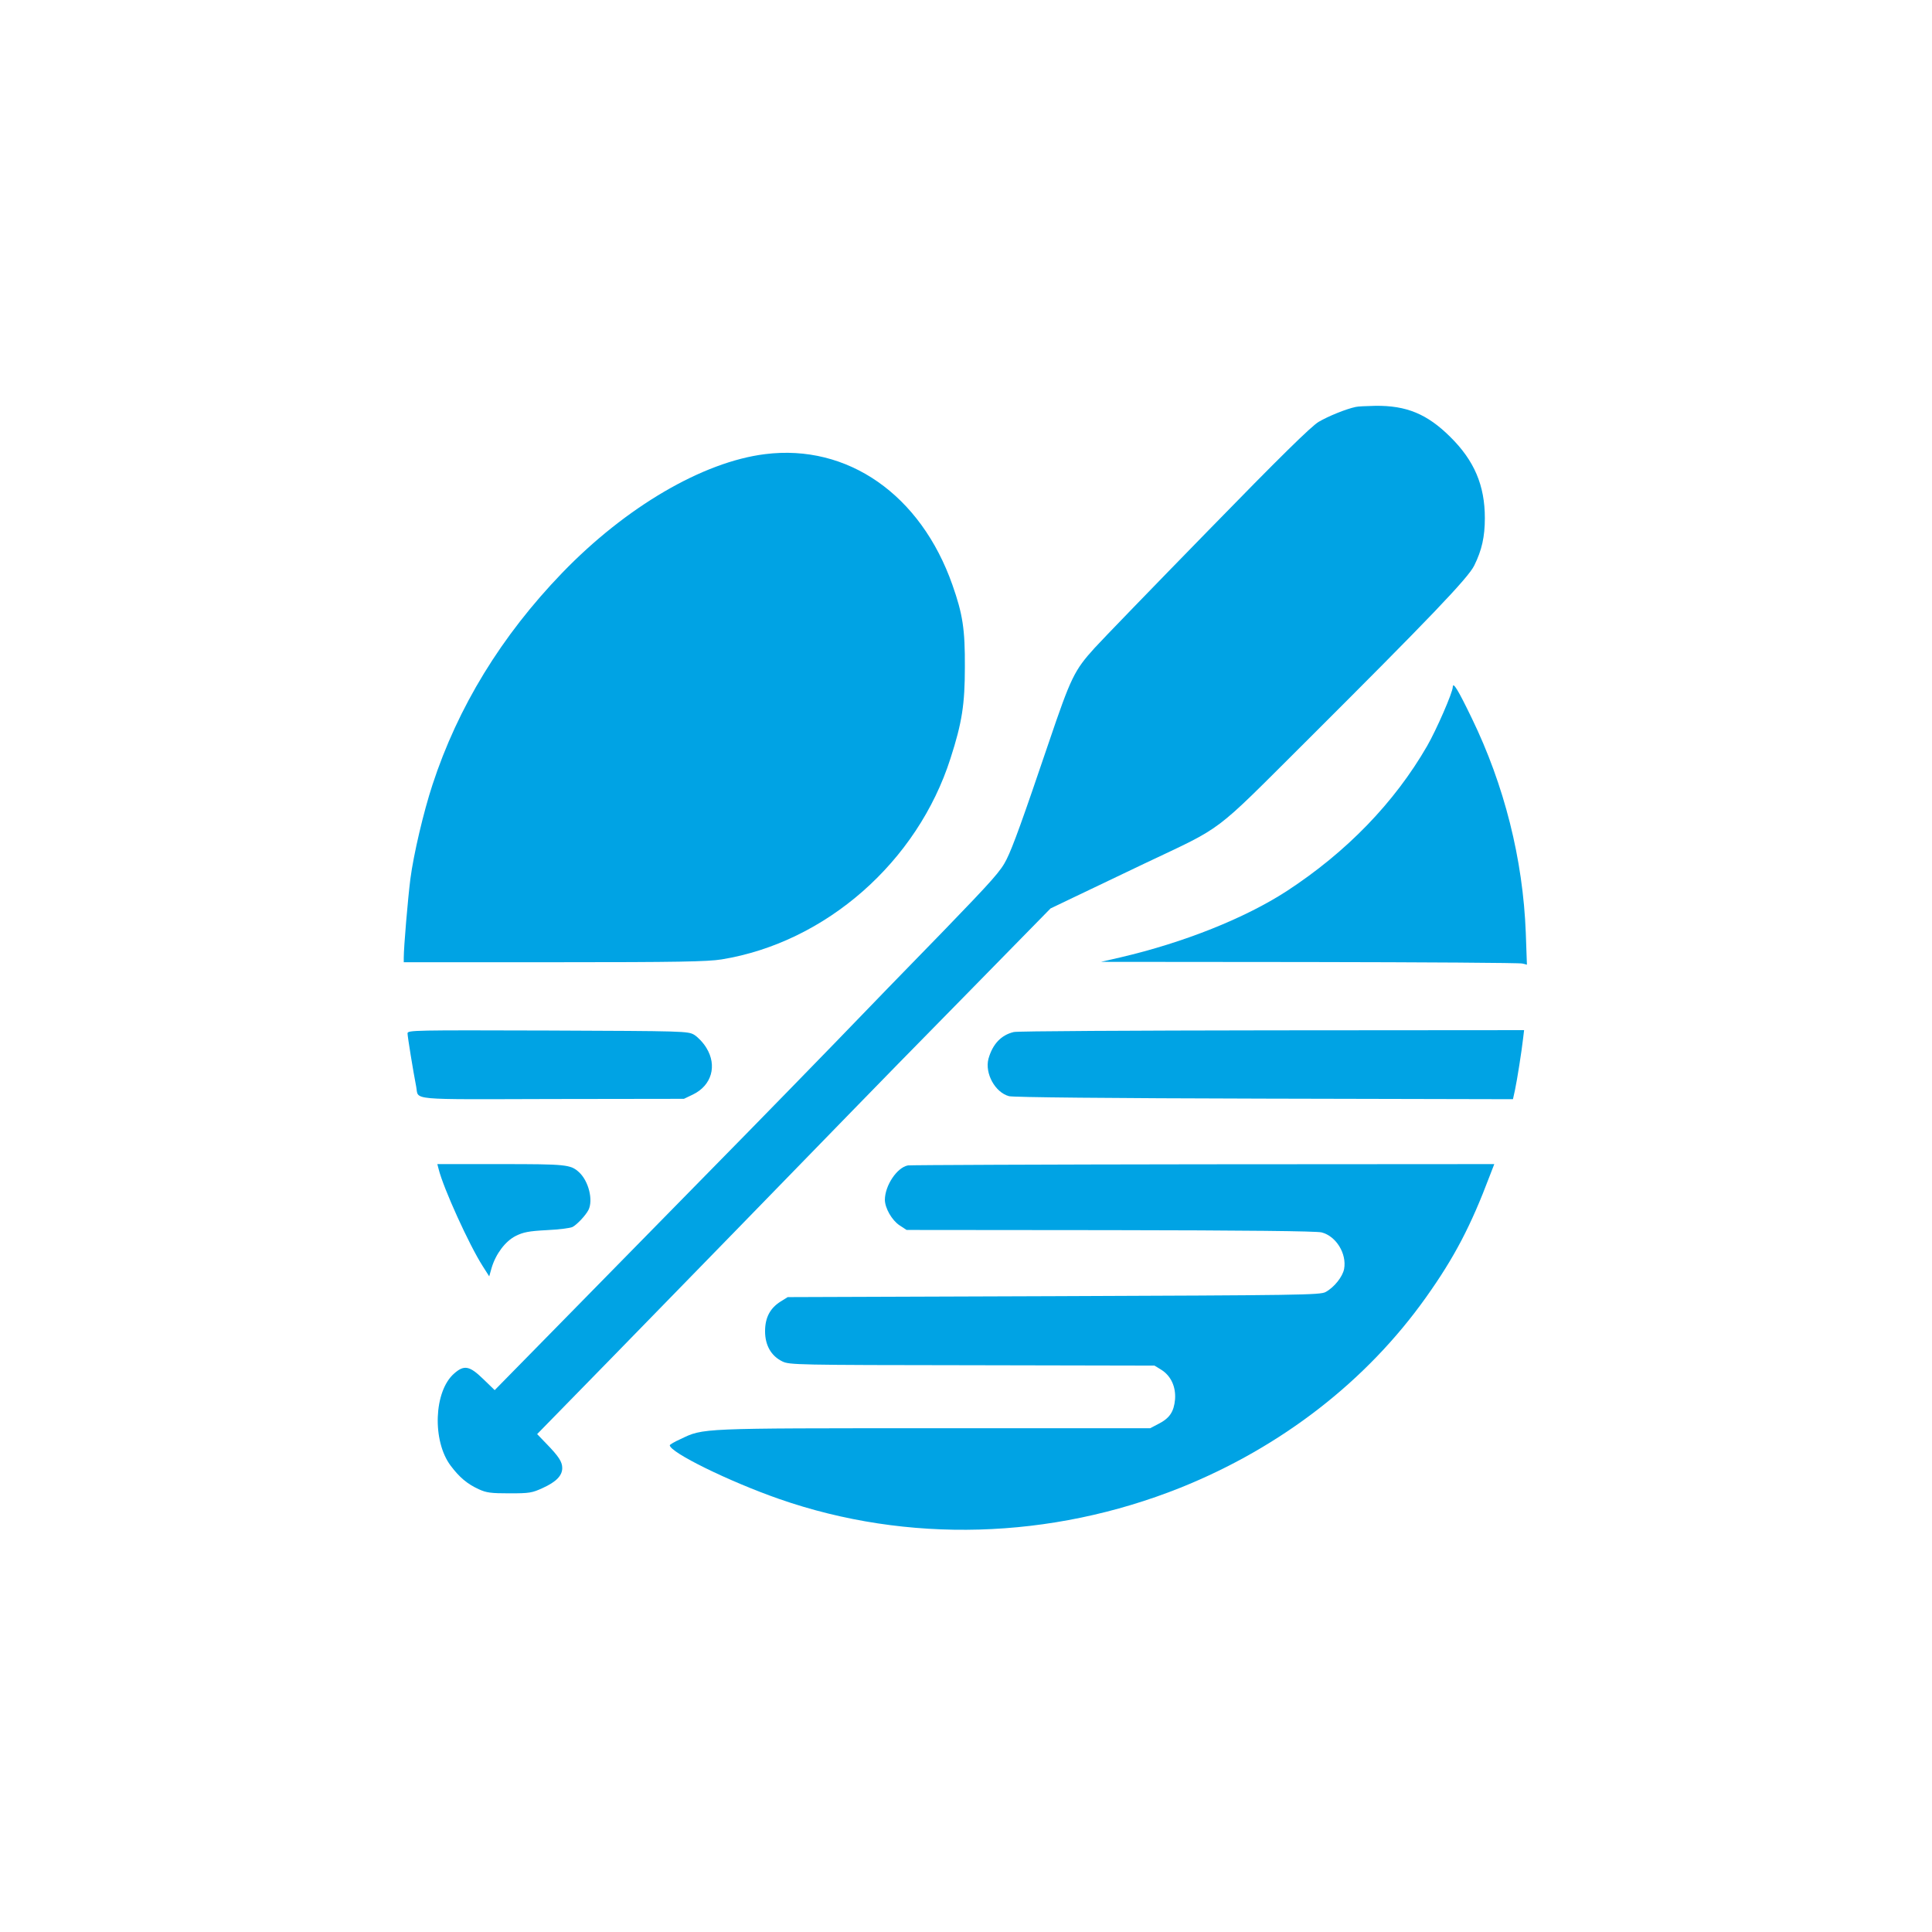 <?xml version="1.0" standalone="no"?>
<!DOCTYPE svg PUBLIC "-//W3C//DTD SVG 20010904//EN"
 "http://www.w3.org/TR/2001/REC-SVG-20010904/DTD/svg10.dtd">
<svg version="1.0" xmlns="http://www.w3.org/2000/svg"
 width="1024pt" height="1024pt" viewBox="0 0 1024 1024"
 preserveAspectRatio="xMidYMid meet">

<g transform="translate(0,1024) scale(0.1,-0.1)"
fill="#00a3e4" stroke="none">
<path d="M7185 8083 c-52 -11 -145 -49 -196 -79 -40 -24 -206 -187 -585 -576
-291 -298 -562 -578 -602 -622 -108 -119 -126 -156 -243 -501 -138 -407 -190
-552 -224 -620 -30 -61 -74 -110 -332 -377 -164 -168 -426 -438 -582 -600
-303 -312 -574 -589 -996 -1018 -143 -146 -382 -389 -532 -542 l-271 -276 -61
59 c-72 70 -101 76 -154 29 -108 -94 -117 -358 -18 -489 46 -61 87 -96 148
-124 41 -19 65 -22 163 -22 106 0 120 2 178 29 70 32 102 65 102 105 0 33 -18
61 -83 128 l-50 52 394 403 c385 394 953 978 1274 1308 88 91 361 370 607 620
l446 455 119 57 c65 31 236 113 381 182 424 201 355 149 847 639 660 658 868
875 899 940 40 81 56 152 56 251 0 173 -56 305 -184 431 -122 121 -232 166
-396 164 -47 -1 -94 -3 -105 -6z"/>
<path d="M4055 7833 c-330 -41 -738 -280 -1075 -629 -323 -335 -553 -711 -688
-1124 -47 -143 -100 -368 -117 -499 -13 -103 -35 -359 -35 -418 l0 -23 798 0
c655 0 813 3 887 15 552 90 1038 517 1213 1066 61 189 76 286 76 484 1 199
-11 279 -66 435 -168 478 -555 748 -993 693z"/>
<path d="M7700 6599 c0 -29 -87 -228 -136 -313 -173 -300 -427 -562 -744 -769
-222 -144 -546 -273 -880 -351 l-105 -24 1105 -1 c608 -1 1116 -4 1129 -8 l24
-6 -6 169 c-15 391 -114 783 -287 1139 -72 149 -99 193 -100 164z"/>
<path d="M2160 4763 c0 -17 30 -201 46 -283 14 -73 -53 -67 721 -65 l698 1 48
23 c99 48 129 153 71 247 -16 27 -45 57 -64 69 -34 20 -50 20 -777 23 -706 2
-743 2 -743 -15z"/>
<path d="M5373 4770 c-67 -16 -112 -64 -134 -142 -20 -77 35 -178 109 -198 23
-6 528 -11 1354 -13 l1317 -3 11 50 c11 52 35 203 43 274 l5 42 -1336 -1
c-736 -1 -1352 -4 -1369 -9z"/>
<path d="M2325 4043 c25 -101 162 -402 233 -513 l35 -55 13 46 c22 73 72 140
127 168 40 20 69 26 165 31 65 3 126 11 137 17 25 14 69 61 84 90 26 52 1 153
-50 200 -45 41 -68 43 -416 43 l-335 0 7 -27z"/>
<path d="M4812 4063 c-58 -11 -122 -107 -122 -183 1 -44 37 -107 77 -134 l38
-25 1080 -1 c715 -1 1093 -5 1120 -12 77 -20 134 -113 119 -194 -8 -41 -52
-97 -98 -122 -29 -16 -139 -17 -1441 -22 l-1410 -5 -37 -23 c-56 -35 -83 -85
-83 -158 0 -74 32 -131 92 -160 37 -18 75 -19 1005 -20 l967 -2 36 -22 c51
-32 78 -90 73 -157 -6 -66 -29 -100 -88 -130 l-44 -23 -1146 0 c-1246 0 -1221
1 -1342 -57 -32 -14 -58 -30 -58 -33 0 -38 314 -192 580 -285 680 -237 1439
-215 2127 60 535 215 987 566 1302 1010 150 211 237 378 337 643 l24 62 -1543
-1 c-848 -1 -1552 -4 -1565 -6z"/>
</g>
</svg>
